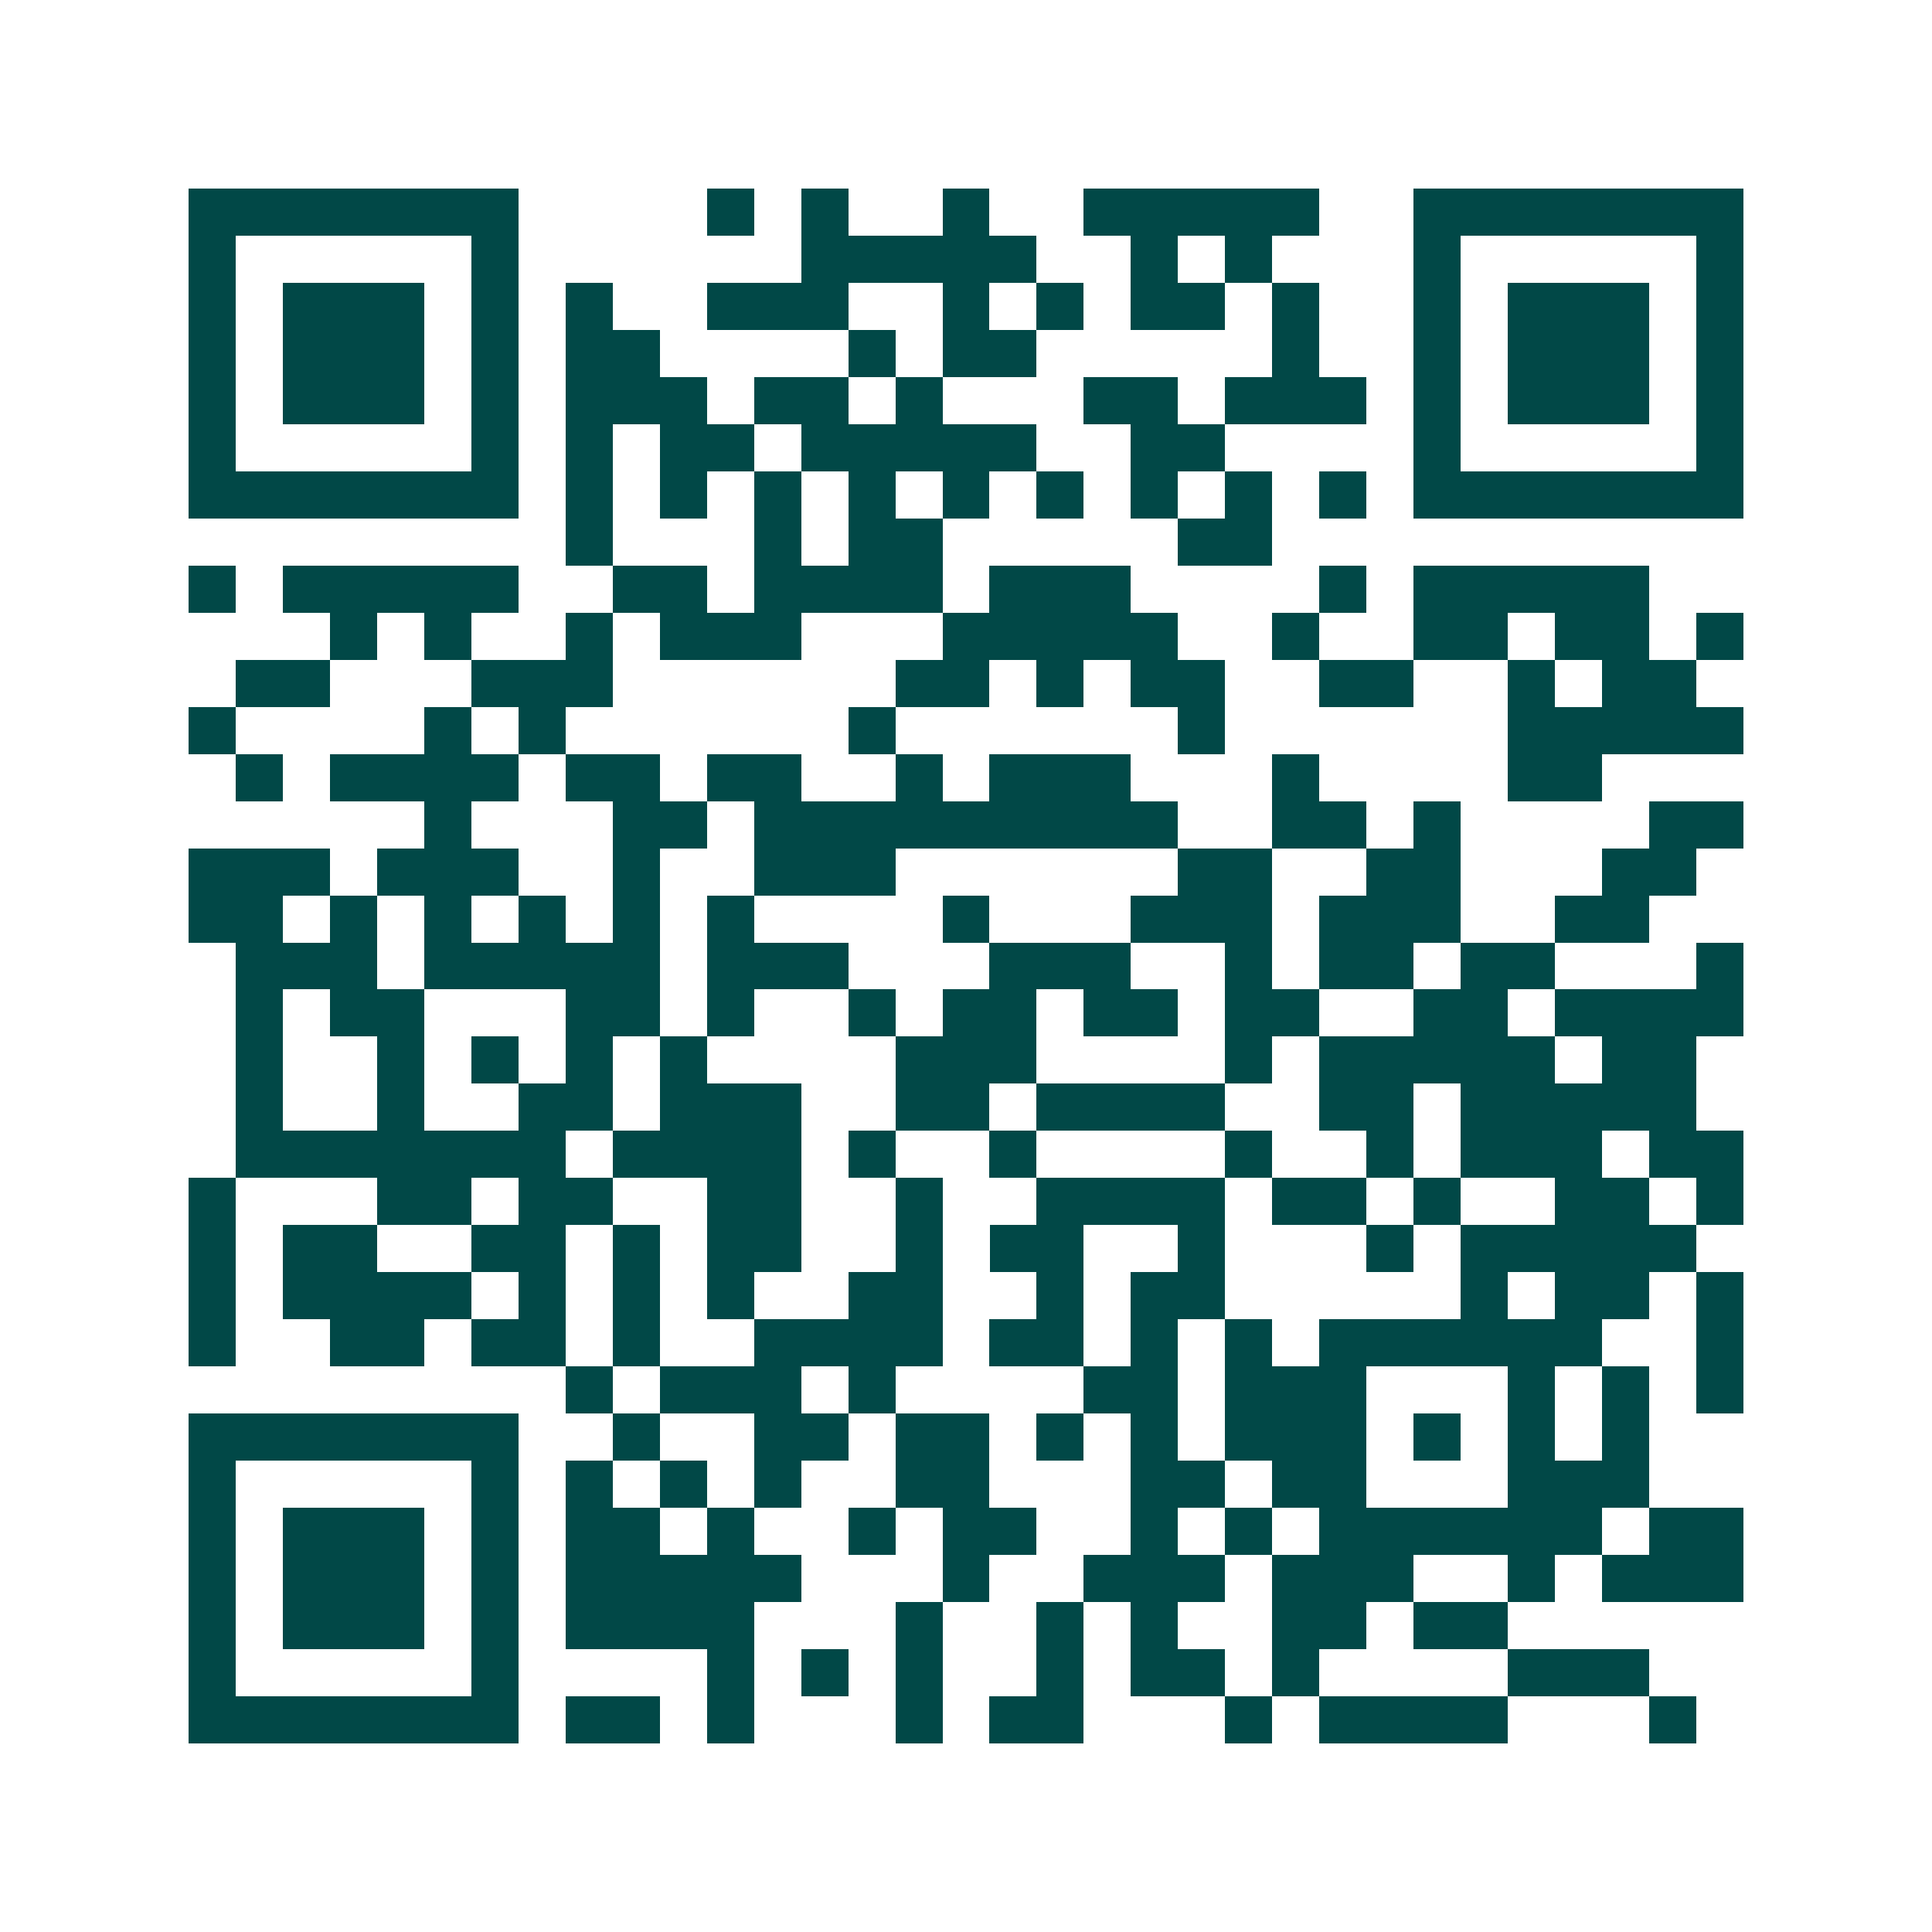 <svg xmlns="http://www.w3.org/2000/svg" width="200" height="200" viewBox="0 0 41 41" shape-rendering="crispEdges"><path fill="#ffffff" d="M0 0h41v41H0z"/><path stroke="#014847" d="M4 4.5h7m4 0h1m1 0h1m2 0h1m2 0h5m2 0h7M4 5.5h1m5 0h1m6 0h5m2 0h1m1 0h1m3 0h1m5 0h1M4 6.5h1m1 0h3m1 0h1m1 0h1m2 0h3m2 0h1m1 0h1m1 0h2m1 0h1m2 0h1m1 0h3m1 0h1M4 7.5h1m1 0h3m1 0h1m1 0h2m4 0h1m1 0h2m5 0h1m2 0h1m1 0h3m1 0h1M4 8.5h1m1 0h3m1 0h1m1 0h3m1 0h2m1 0h1m3 0h2m1 0h3m1 0h1m1 0h3m1 0h1M4 9.5h1m5 0h1m1 0h1m1 0h2m1 0h5m2 0h2m4 0h1m5 0h1M4 10.5h7m1 0h1m1 0h1m1 0h1m1 0h1m1 0h1m1 0h1m1 0h1m1 0h1m1 0h1m1 0h7M12 11.5h1m3 0h1m1 0h2m5 0h2M4 12.5h1m1 0h5m2 0h2m1 0h4m1 0h3m4 0h1m1 0h5M7 13.5h1m1 0h1m2 0h1m1 0h3m3 0h5m2 0h1m2 0h2m1 0h2m1 0h1M5 14.5h2m3 0h3m6 0h2m1 0h1m1 0h2m2 0h2m2 0h1m1 0h2M4 15.5h1m4 0h1m1 0h1m6 0h1m6 0h1m6 0h5M5 16.5h1m1 0h4m1 0h2m1 0h2m2 0h1m1 0h3m3 0h1m4 0h2M9 17.5h1m3 0h2m1 0h9m2 0h2m1 0h1m4 0h2M4 18.5h3m1 0h3m2 0h1m2 0h3m6 0h2m2 0h2m3 0h2M4 19.5h2m1 0h1m1 0h1m1 0h1m1 0h1m1 0h1m4 0h1m3 0h3m1 0h3m2 0h2M5 20.5h3m1 0h5m1 0h3m3 0h3m2 0h1m1 0h2m1 0h2m3 0h1M5 21.5h1m1 0h2m3 0h2m1 0h1m2 0h1m1 0h2m1 0h2m1 0h2m2 0h2m1 0h4M5 22.5h1m2 0h1m1 0h1m1 0h1m1 0h1m4 0h3m4 0h1m1 0h5m1 0h2M5 23.5h1m2 0h1m2 0h2m1 0h3m2 0h2m1 0h4m2 0h2m1 0h5M5 24.5h7m1 0h4m1 0h1m2 0h1m4 0h1m2 0h1m1 0h3m1 0h2M4 25.5h1m3 0h2m1 0h2m2 0h2m2 0h1m2 0h4m1 0h2m1 0h1m2 0h2m1 0h1M4 26.5h1m1 0h2m2 0h2m1 0h1m1 0h2m2 0h1m1 0h2m2 0h1m3 0h1m1 0h5M4 27.5h1m1 0h4m1 0h1m1 0h1m1 0h1m2 0h2m2 0h1m1 0h2m5 0h1m1 0h2m1 0h1M4 28.5h1m2 0h2m1 0h2m1 0h1m2 0h4m1 0h2m1 0h1m1 0h1m1 0h6m2 0h1M12 29.5h1m1 0h3m1 0h1m4 0h2m1 0h3m3 0h1m1 0h1m1 0h1M4 30.5h7m2 0h1m2 0h2m1 0h2m1 0h1m1 0h1m1 0h3m1 0h1m1 0h1m1 0h1M4 31.5h1m5 0h1m1 0h1m1 0h1m1 0h1m2 0h2m3 0h2m1 0h2m3 0h3M4 32.5h1m1 0h3m1 0h1m1 0h2m1 0h1m2 0h1m1 0h2m2 0h1m1 0h1m1 0h6m1 0h2M4 33.5h1m1 0h3m1 0h1m1 0h5m3 0h1m2 0h3m1 0h3m2 0h1m1 0h3M4 34.5h1m1 0h3m1 0h1m1 0h4m3 0h1m2 0h1m1 0h1m2 0h2m1 0h2M4 35.5h1m5 0h1m4 0h1m1 0h1m1 0h1m2 0h1m1 0h2m1 0h1m4 0h3M4 36.5h7m1 0h2m1 0h1m3 0h1m1 0h2m3 0h1m1 0h4m3 0h1"/></svg>
